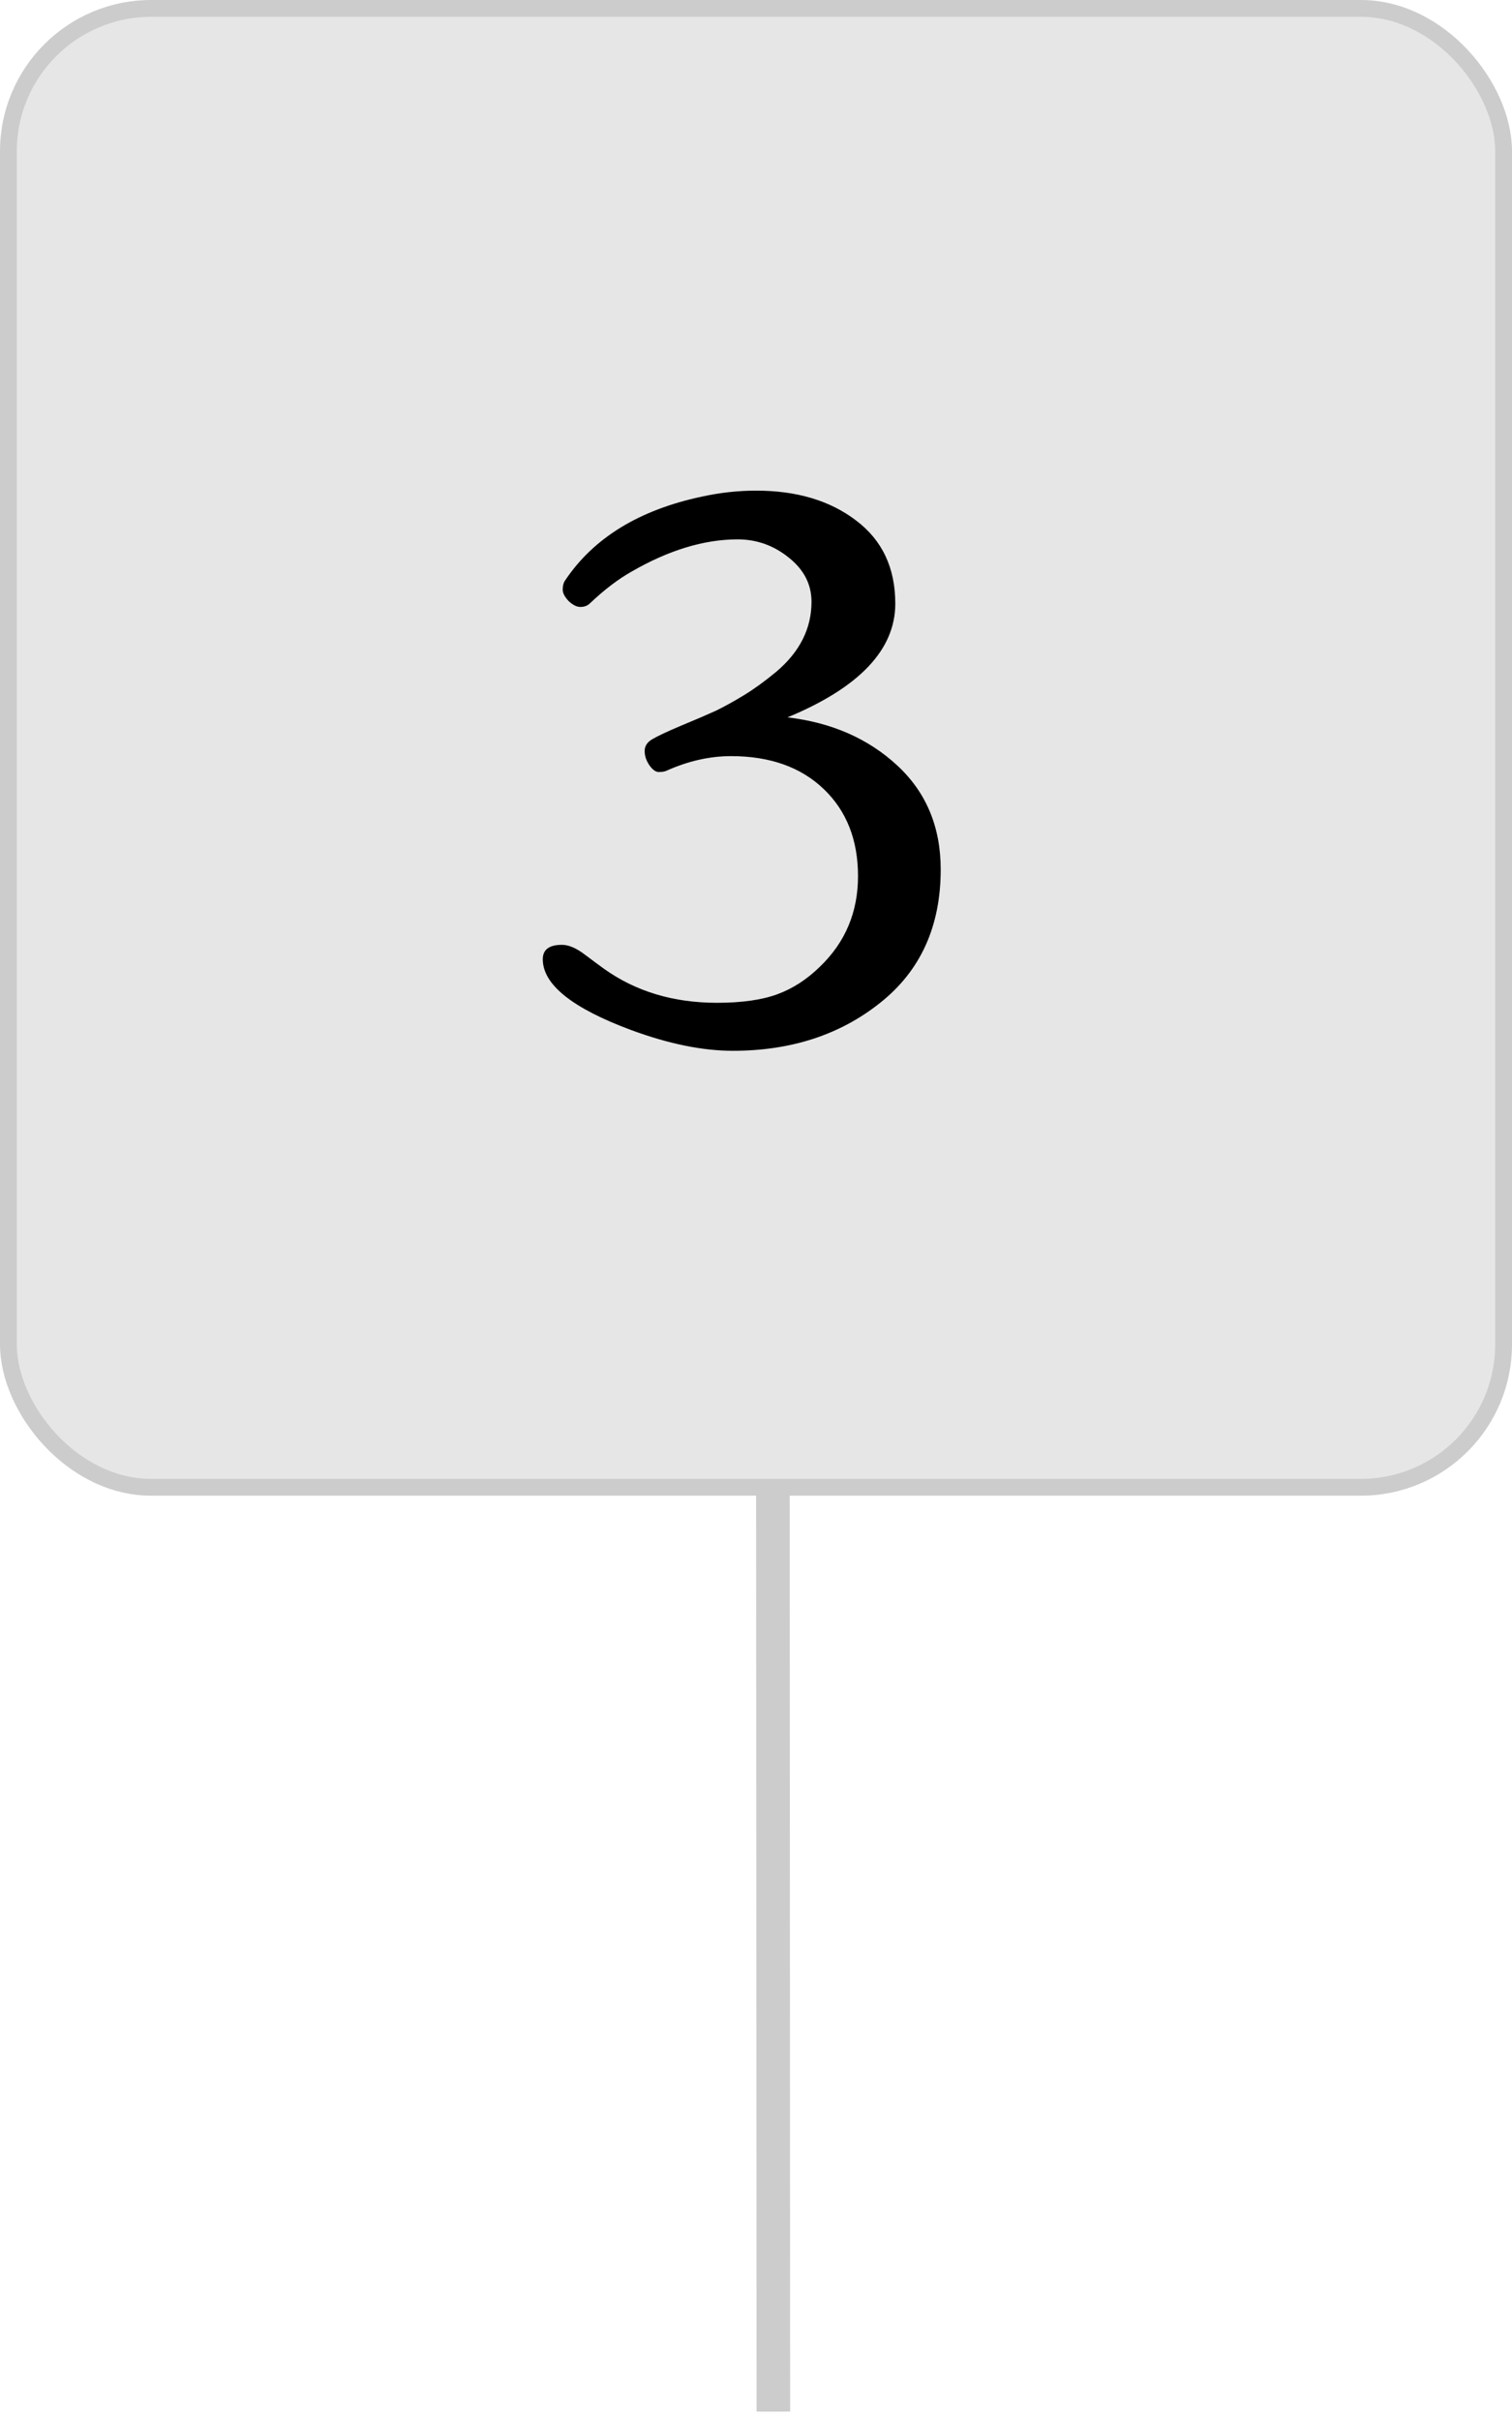 <?xml version="1.0" encoding="UTF-8"?> <svg xmlns="http://www.w3.org/2000/svg" width="90" height="144" viewBox="0 0 90 144" fill="none"><path d="M46.033 143.5L46 77" stroke="#CCCCCC" stroke-width="2"></path><rect x="0.5" y="0.5" width="89" height="88" rx="8.5" fill="#E6E6E6" stroke="#CCCCCC"></rect><path d="M53.291 35.919C53.291 38.658 51.153 40.914 46.876 42.686C49.498 42.994 51.673 43.946 53.401 45.542C55.13 47.139 55.994 49.205 55.994 51.739C55.994 55.123 54.793 57.767 52.391 59.671C50.003 61.575 47.081 62.527 43.623 62.527C41.822 62.527 39.808 62.117 37.581 61.297C34.065 59.993 32.308 58.587 32.308 57.078C32.308 56.507 32.688 56.221 33.45 56.221C33.86 56.221 34.329 56.426 34.856 56.836C35.384 57.232 35.75 57.503 35.955 57.649C37.845 58.997 40.086 59.671 42.679 59.671C44.144 59.671 45.337 59.502 46.26 59.166C47.183 58.829 48.033 58.279 48.809 57.518C50.318 56.067 51.072 54.273 51.072 52.134C51.072 49.981 50.391 48.252 49.029 46.949C47.666 45.645 45.828 44.993 43.514 44.993C42.239 44.993 40.95 45.286 39.647 45.872C39.544 45.916 39.398 45.938 39.207 45.938C39.031 45.938 38.848 45.806 38.658 45.542C38.467 45.264 38.372 44.978 38.372 44.685C38.372 44.393 38.526 44.158 38.834 43.982C39.156 43.792 39.734 43.521 40.569 43.169C41.419 42.818 42.1 42.525 42.613 42.291C43.126 42.041 43.682 41.734 44.283 41.368C44.883 41.002 45.52 40.54 46.194 39.983C47.601 38.797 48.304 37.405 48.304 35.809C48.304 34.769 47.85 33.89 46.941 33.172C46.048 32.454 45.037 32.095 43.909 32.095C41.917 32.095 39.815 32.732 37.603 34.007C36.797 34.461 35.97 35.091 35.12 35.897C34.974 36.043 34.783 36.116 34.549 36.116C34.329 36.116 34.095 35.999 33.846 35.765C33.611 35.516 33.494 35.289 33.494 35.084C33.494 34.864 33.538 34.688 33.626 34.556C35.325 32.007 38.05 30.337 41.8 29.546C42.869 29.312 43.938 29.195 45.008 29.195C47.425 29.195 49.41 29.788 50.962 30.975C52.515 32.147 53.291 33.794 53.291 35.919Z" fill="black"></path></svg> 